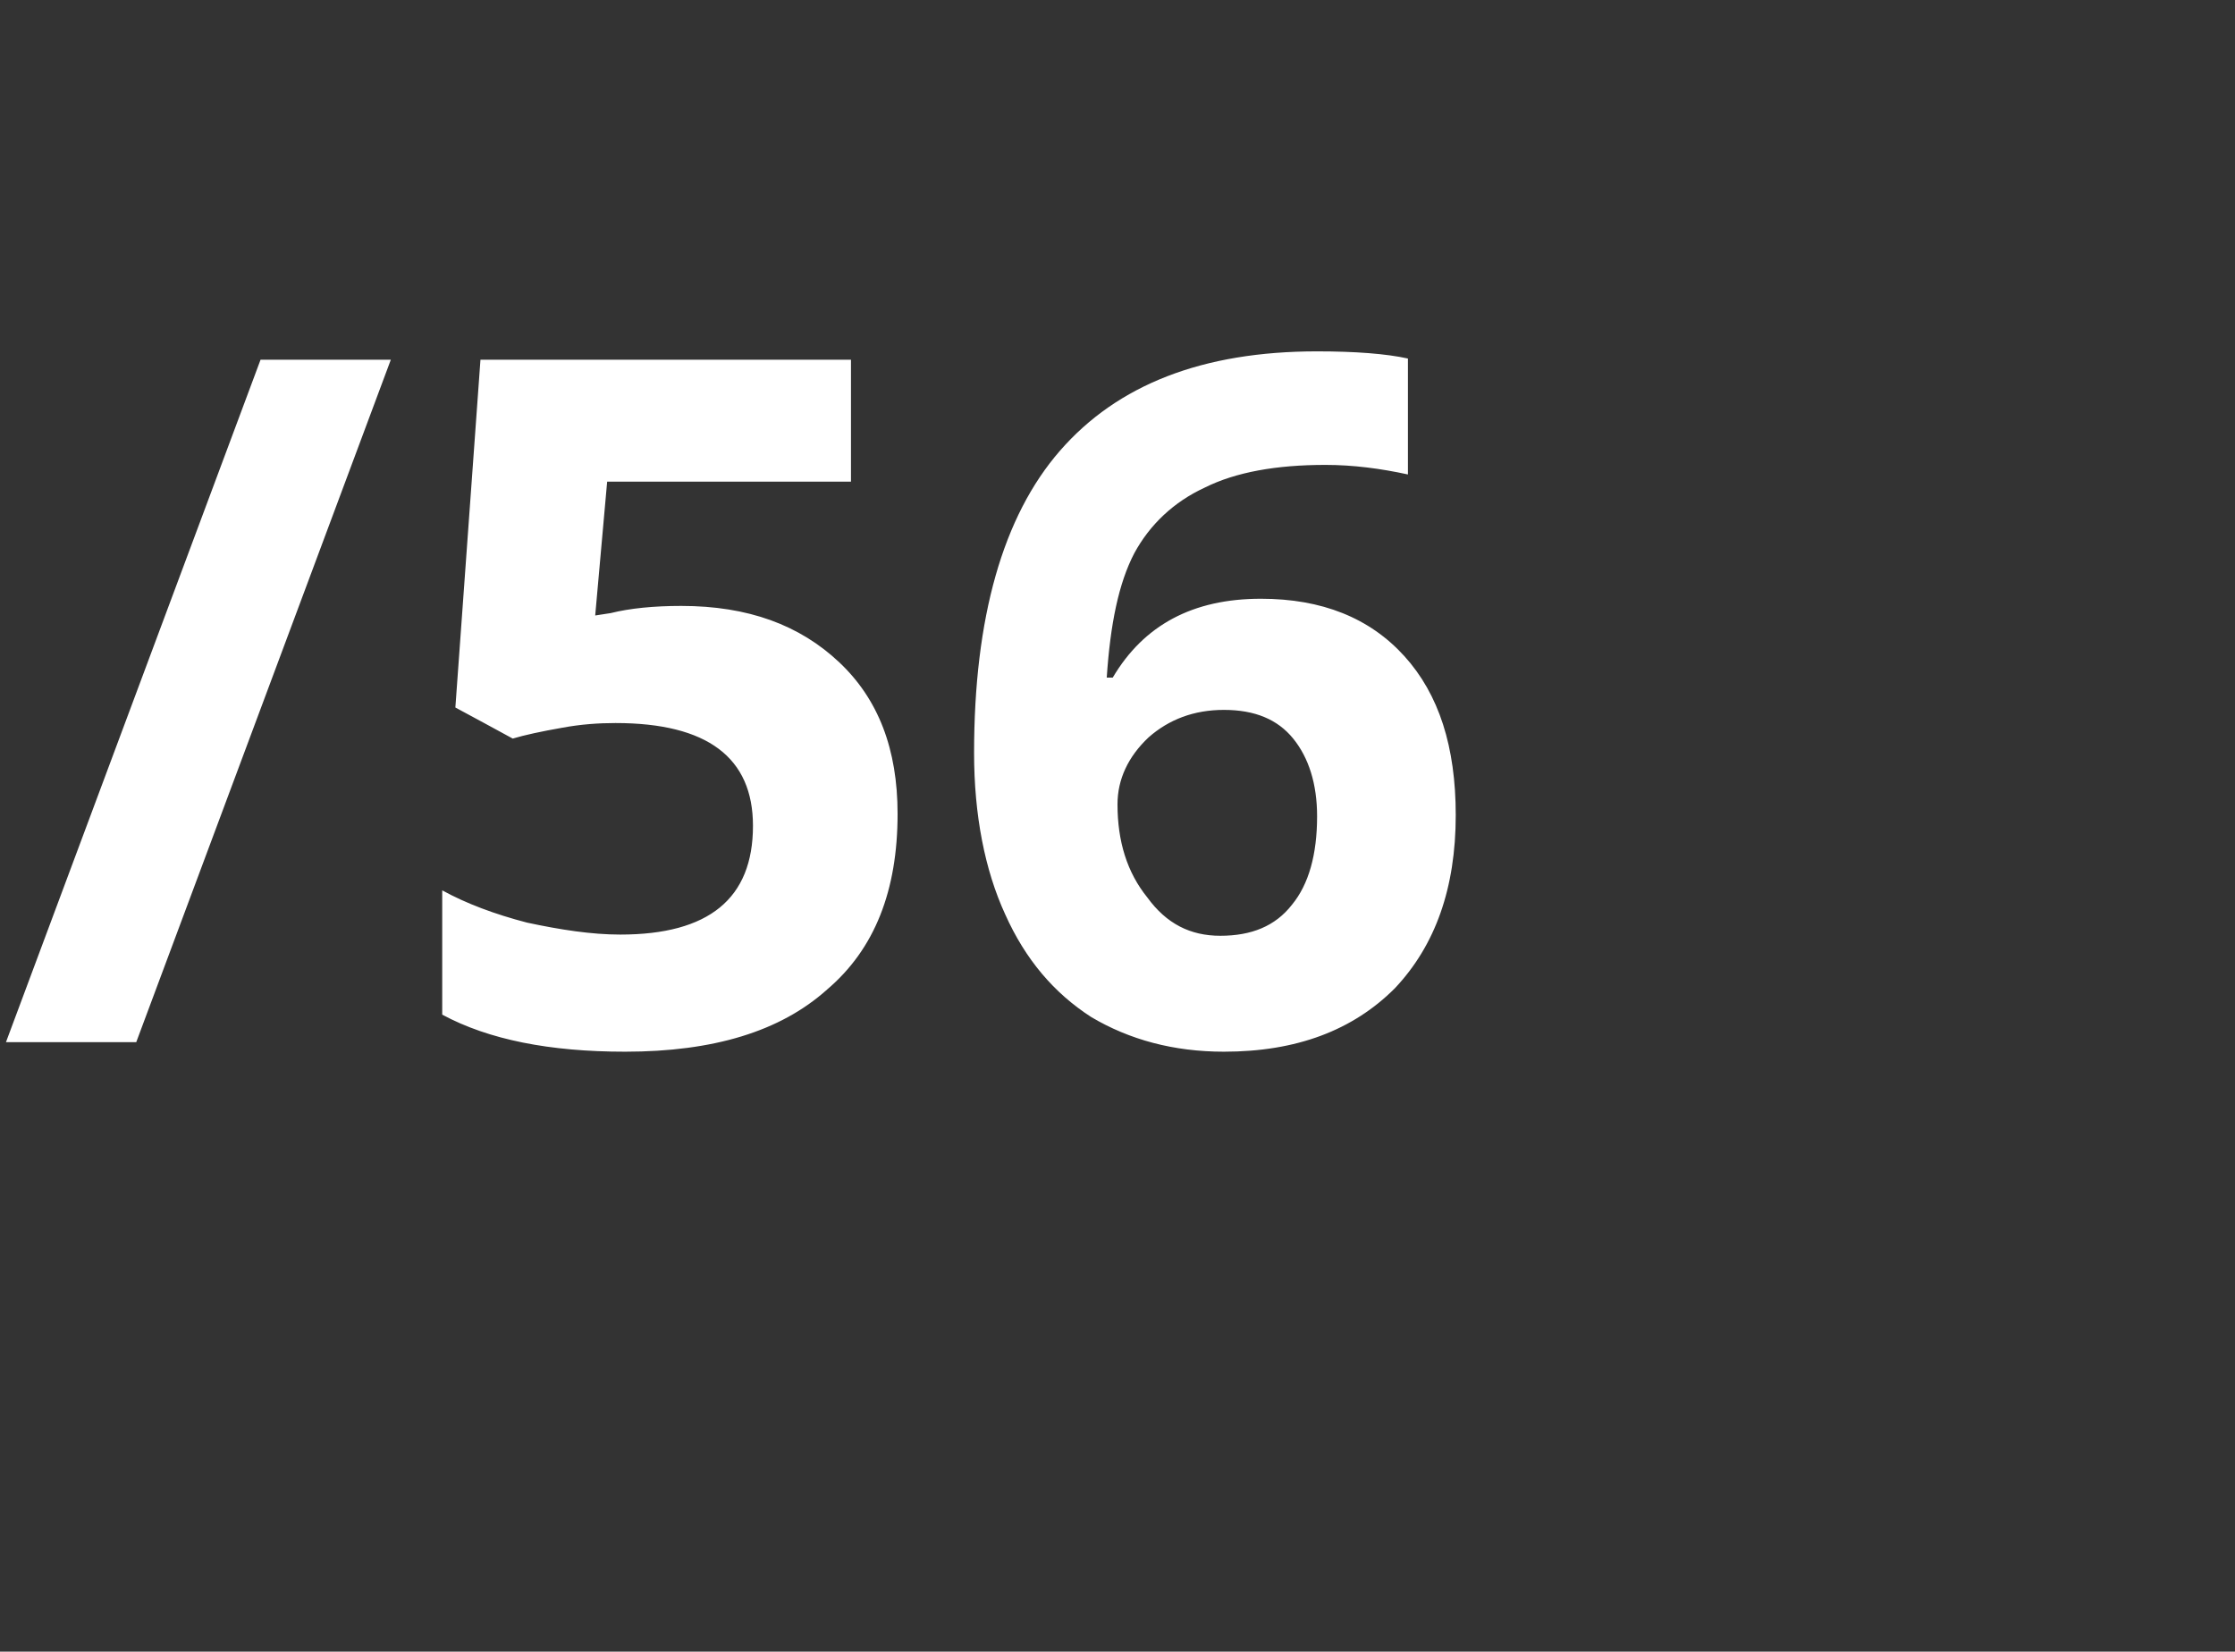 <?xml version="1.0" standalone="no"?>
<!DOCTYPE svg PUBLIC "-//W3C//DTD SVG 1.1//EN" "http://www.w3.org/Graphics/SVG/1.1/DTD/svg11.dtd">
<svg xmlns="http://www.w3.org/2000/svg" version="1.1" width="187px" height="138.2px" viewBox="0 -26 187 138.2" style="top:-26px">
  <rect x="0" y="-26" width="187" height="138.2" fill="#333333" stroke="none"/>
  <desc>/56</desc>
  <defs/>
  <g id="Polygon64994">
    <path d="M 32.7 4.1 L 11.4 61.2 L 0.5 61.2 L 21.8 4.1 L 32.7 4.1 Z M 51.1 25.3 C 52.7 24.9 54.7 24.7 57 24.7 C 62.6 24.7 66.9 26.3 70.2 29.4 C 73.5 32.5 75.1 36.7 75.1 42.1 C 75.1 48.5 73.2 53.4 69.2 56.8 C 65.3 60.3 59.7 62 52.3 62 C 46 62 40.9 61 37 58.9 C 37 58.9 37 48.5 37 48.5 C 39 49.6 41.4 50.5 44.1 51.2 C 46.9 51.8 49.5 52.2 51.9 52.2 C 59.3 52.2 63 49.2 63 43.1 C 63 37.4 59.2 34.5 51.5 34.5 C 50.1 34.5 48.6 34.6 47 34.9 C 45.3 35.2 43.9 35.5 42.9 35.8 C 42.89 35.78 38.1 33.2 38.1 33.2 L 40.2 4.1 L 71.2 4.1 L 71.2 14.3 L 50.8 14.3 L 49.8 25.5 L 51.1 25.3 C 51.1 25.3 51.13 25.27 51.1 25.3 Z M 81.5 37 C 81.5 25.7 83.9 17.2 88.7 11.7 C 93.5 6.2 100.6 3.4 110.2 3.4 C 113.4 3.4 116 3.6 117.8 4 C 117.8 4 117.8 13.7 117.8 13.7 C 115.5 13.2 113.2 12.9 110.9 12.9 C 106.8 12.9 103.4 13.5 100.8 14.8 C 98.2 16 96.2 17.9 94.9 20.3 C 93.6 22.8 92.9 26.2 92.6 30.7 C 92.6 30.7 93.1 30.7 93.1 30.7 C 95.7 26.3 99.8 24.1 105.5 24.1 C 110.6 24.1 114.6 25.7 117.5 28.9 C 120.4 32.1 121.8 36.5 121.8 42.2 C 121.8 48.3 120.1 53.1 116.7 56.7 C 113.2 60.2 108.5 62 102.4 62 C 98.2 62 94.5 61 91.3 59.1 C 88.2 57.1 85.8 54.3 84.1 50.5 C 82.4 46.8 81.5 42.2 81.5 37 Z M 102.1 52.3 C 104.7 52.3 106.7 51.5 108.1 49.7 C 109.5 48 110.2 45.5 110.2 42.3 C 110.2 39.6 109.5 37.4 108.2 35.8 C 106.9 34.2 105 33.4 102.4 33.4 C 99.9 33.4 97.8 34.2 96.1 35.7 C 94.4 37.3 93.5 39.2 93.5 41.3 C 93.5 44.4 94.3 47 96 49.1 C 97.6 51.3 99.6 52.3 102.1 52.3 Z " stroke="none" fill="#fff"/>
  </g>
</svg>